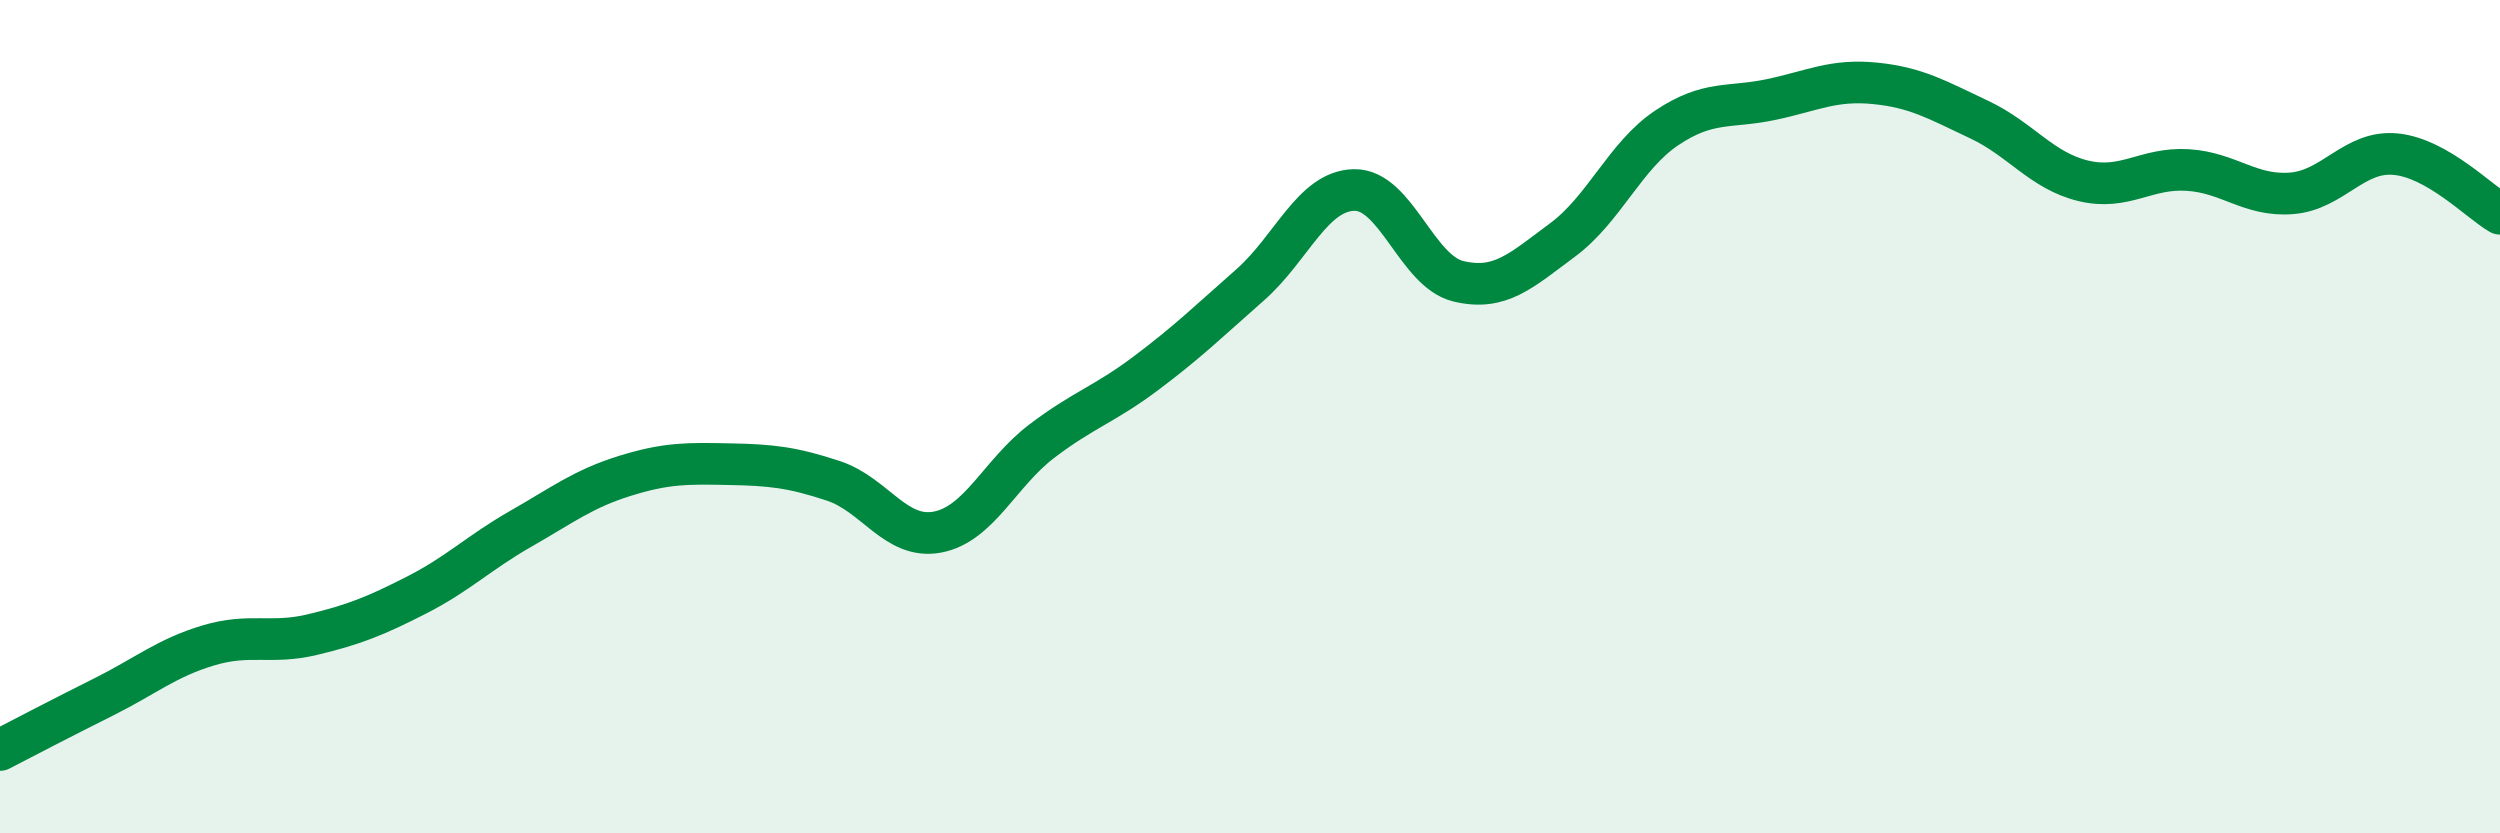 
    <svg width="60" height="20" viewBox="0 0 60 20" xmlns="http://www.w3.org/2000/svg">
      <path
        d="M 0,18 C 0.5,17.74 1.5,17.22 2.5,16.72 C 3.5,16.22 4,15.79 5,15.49 C 6,15.19 6.5,15.47 7.5,15.23 C 8.5,14.99 9,14.79 10,14.28 C 11,13.77 11.5,13.26 12.5,12.69 C 13.5,12.12 14,11.73 15,11.42 C 16,11.11 16.5,11.12 17.5,11.14 C 18.5,11.16 19,11.21 20,11.54 C 21,11.87 21.5,12.96 22.5,12.77 C 23.5,12.58 24,11.35 25,10.59 C 26,9.83 26.5,9.71 27.5,8.96 C 28.5,8.21 29,7.72 30,6.84 C 31,5.96 31.5,4.58 32.5,4.56 C 33.5,4.54 34,6.51 35,6.75 C 36,6.99 36.5,6.5 37.5,5.76 C 38.5,5.02 39,3.74 40,3.07 C 41,2.4 41.5,2.6 42.5,2.39 C 43.5,2.18 44,1.9 45,2 C 46,2.1 46.5,2.4 47.5,2.87 C 48.5,3.34 49,4.1 50,4.34 C 51,4.58 51.5,4.02 52.5,4.08 C 53.5,4.14 54,4.72 55,4.64 C 56,4.56 56.5,3.6 57.5,3.7 C 58.5,3.8 59.5,4.84 60,5.13L60 20L0 20Z"
        fill="#008740"
        opacity="0.1"
        stroke-linecap="round"
        stroke-linejoin="round"
      />
      <path
        d="M 0,18 C 0.5,17.74 1.5,17.22 2.5,16.72 C 3.5,16.22 4,15.79 5,15.49 C 6,15.19 6.5,15.47 7.5,15.23 C 8.5,14.99 9,14.79 10,14.28 C 11,13.77 11.5,13.26 12.5,12.69 C 13.5,12.12 14,11.73 15,11.42 C 16,11.11 16.5,11.12 17.5,11.14 C 18.5,11.16 19,11.21 20,11.54 C 21,11.87 21.5,12.96 22.5,12.77 C 23.5,12.58 24,11.35 25,10.59 C 26,9.83 26.5,9.71 27.5,8.96 C 28.5,8.21 29,7.72 30,6.84 C 31,5.96 31.5,4.58 32.5,4.56 C 33.5,4.54 34,6.51 35,6.75 C 36,6.99 36.5,6.5 37.5,5.76 C 38.5,5.02 39,3.74 40,3.07 C 41,2.4 41.5,2.6 42.5,2.39 C 43.5,2.18 44,1.9 45,2 C 46,2.1 46.5,2.4 47.5,2.87 C 48.5,3.34 49,4.1 50,4.34 C 51,4.58 51.5,4.02 52.5,4.08 C 53.5,4.14 54,4.72 55,4.64 C 56,4.56 56.5,3.6 57.5,3.7 C 58.5,3.8 59.5,4.84 60,5.13"
        stroke="#008740"
        stroke-width="1"
        fill="none"
        stroke-linecap="round"
        stroke-linejoin="round"
      />
    </svg>
  